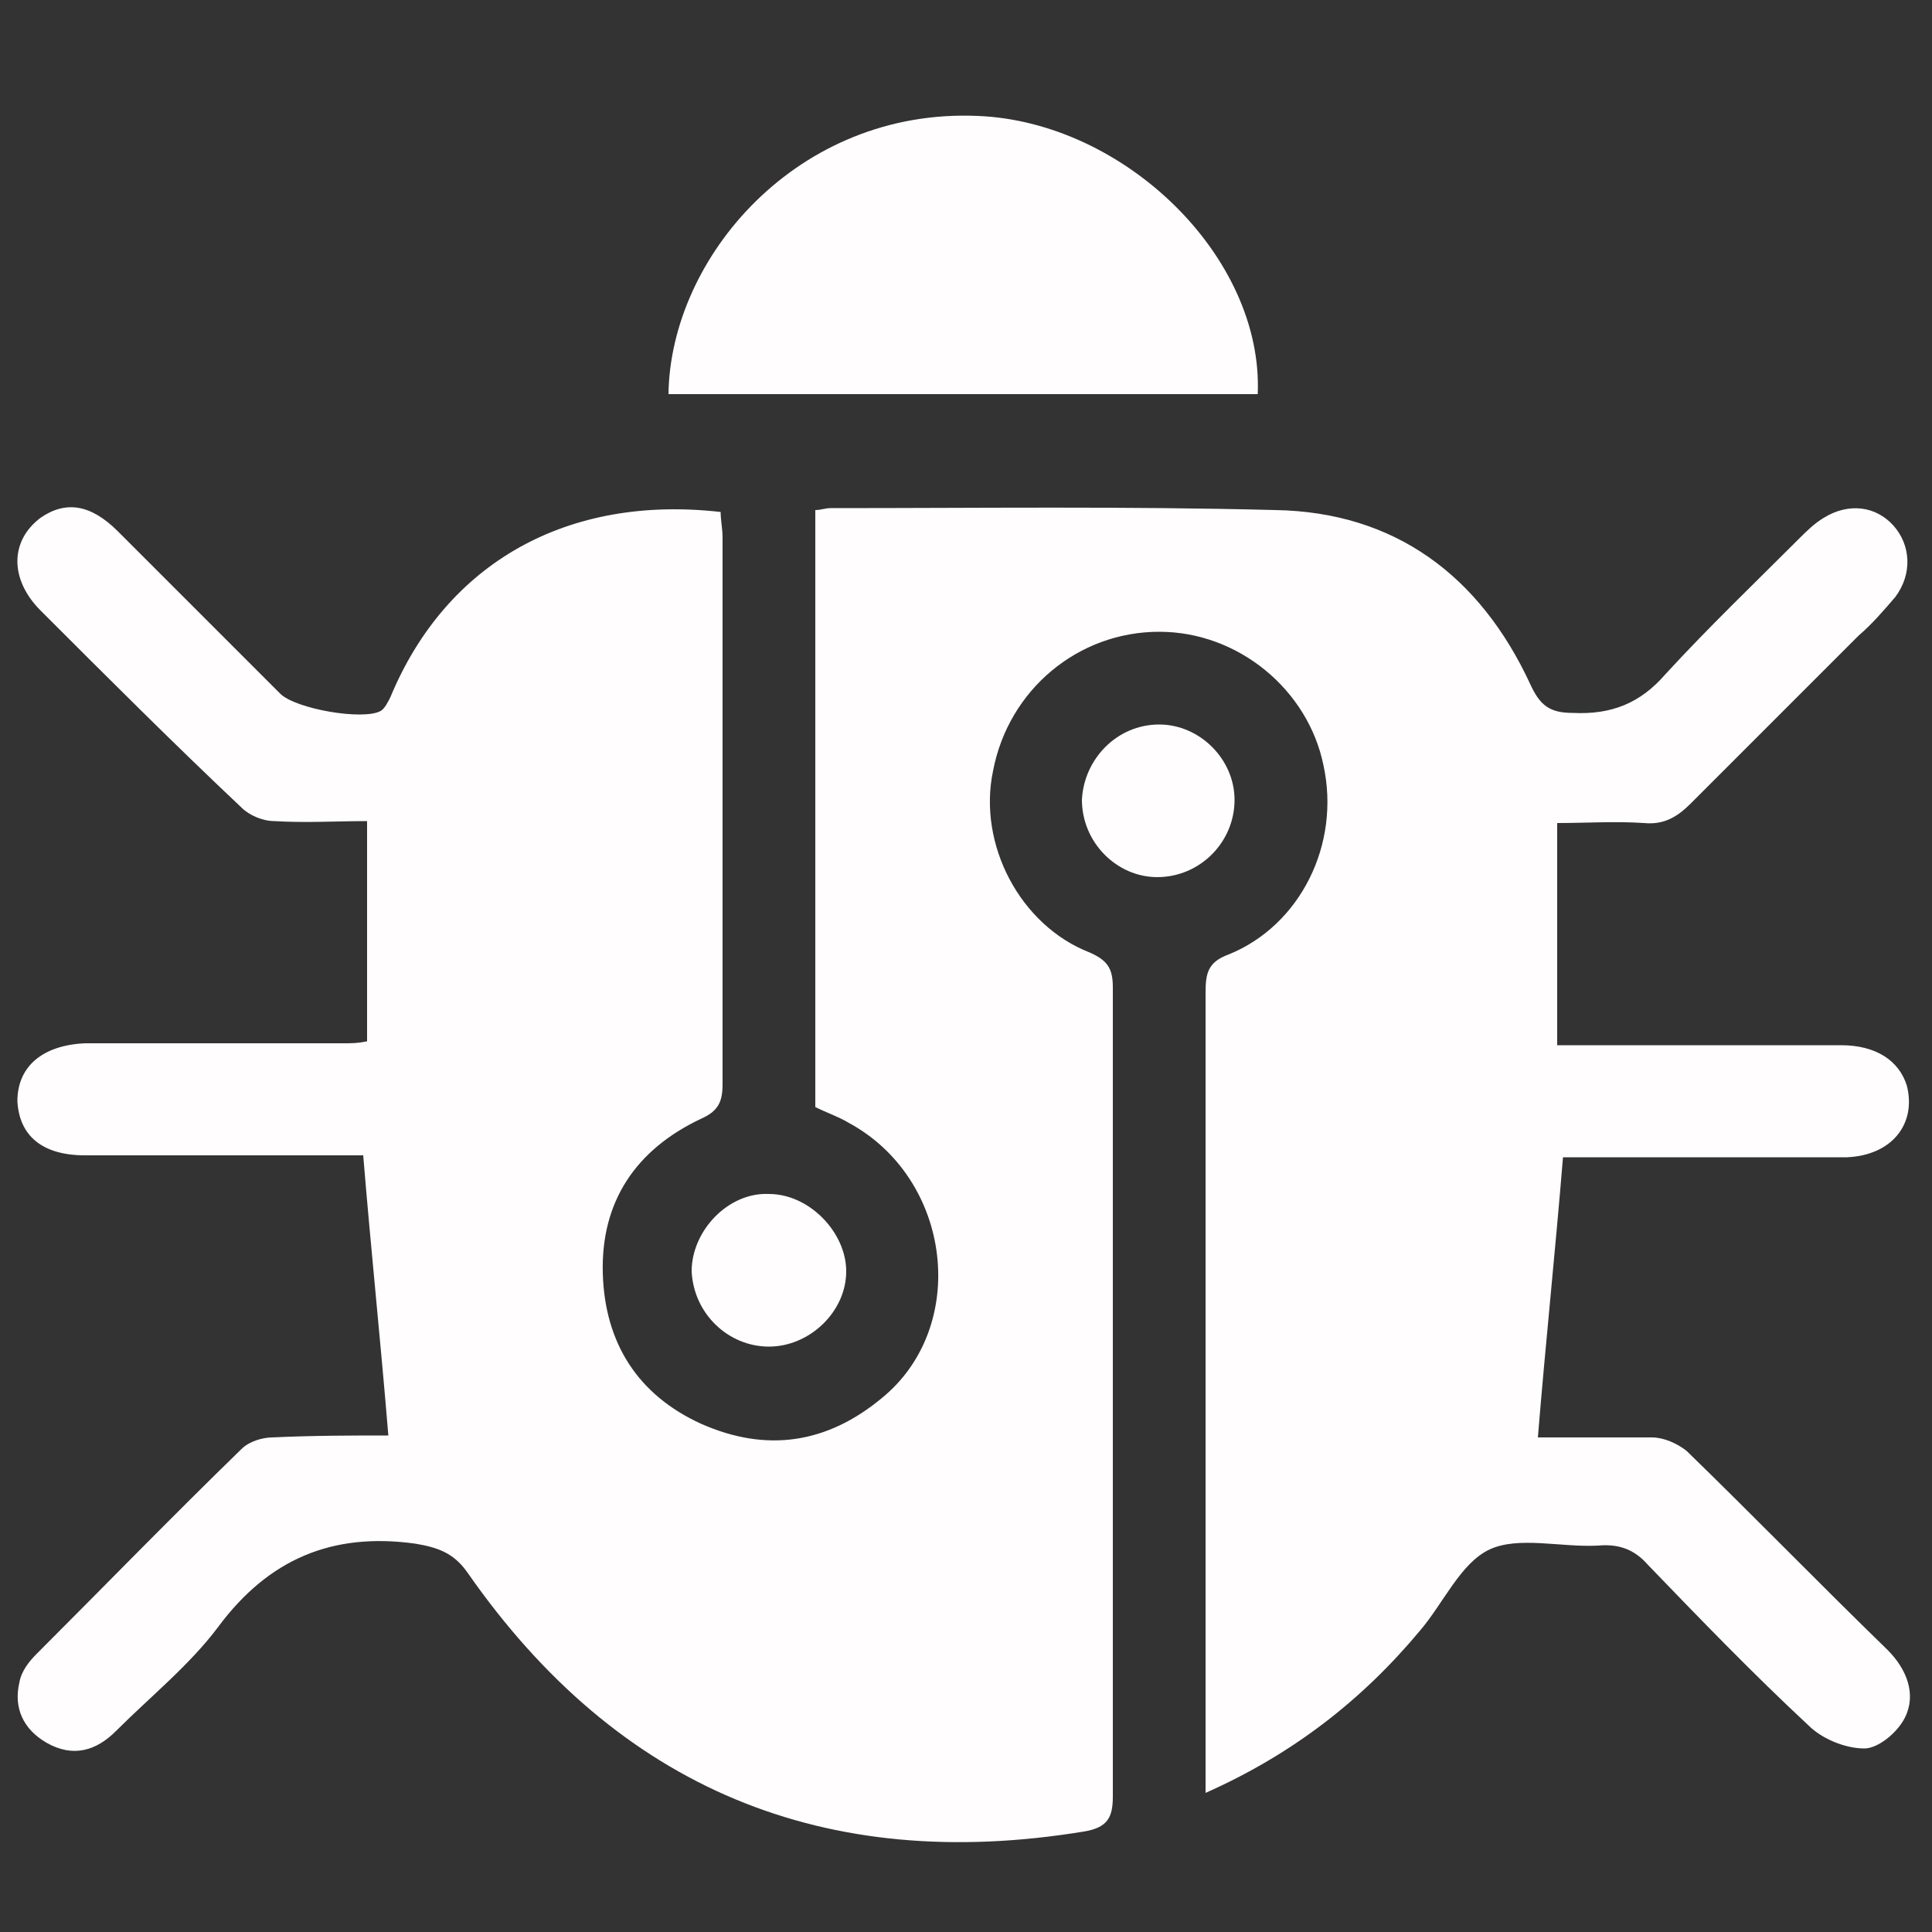 <?xml version="1.0" encoding="utf-8"?>
<!-- Generator: Adobe Illustrator 26.2.1, SVG Export Plug-In . SVG Version: 6.00 Build 0)  -->
<svg version="1.1" id="Layer_1" xmlns="http://www.w3.org/2000/svg" xmlns:xlink="http://www.w3.org/1999/xlink" x="0px" y="0px"
	 viewBox="0 0 100 100" style="enable-background:new 0 0 100 100;" xml:space="preserve">
<rect x="0" y="0" width="100" height="100" fill="#333333" stroke="none"/>
<style type="text/css">
	.st0{display:none;}
	.st1{display:inline;fill:#343A40;}
	.st2{fill:#FFFDFD;}
</style>
<g id="BG" class="st0">
	<rect x="-4623.9" y="-49.6" class="st1" width="16266.7" height="9729.6"/>
</g>
<g id="Layer_1_00000069373811287434684190000009208183070429295011_">
	<g>
		<path class="st2" d="M20.1,74.3c-0.4-4.9-0.9-9.6-1.3-14.5c-2.6,0-5.4,0-8.1,0c-2.1,0-4.2,0-6.3,0c-2.2,0-3.4-1-3.5-2.8
			c0-1.8,1.3-2.9,3.5-3c4.5,0,8.9,0,13.4,0c0.4,0,0.7,0,1.2-0.1c0-3.7,0-7.4,0-11.4c-1.6,0-3.2,0.1-4.8,0c-0.6,0-1.3-0.3-1.7-0.7
			C9,38.5,5.5,35,2.1,31.6c-1.6-1.6-1.6-3.6,0-4.8c1.3-0.9,2.6-0.7,4,0.7c2.8,2.8,5.6,5.6,8.4,8.4c0.8,0.8,4.3,1.4,5.2,0.9
			c0.2-0.1,0.4-0.5,0.5-0.7c2.9-7,9.2-10.5,17.1-9.6c0,0.4,0.1,0.9,0.1,1.3c0,9.4,0,18.9,0,28.3c0,0.9-0.2,1.4-1.1,1.8
			c-3.4,1.6-5.2,4.3-5.1,8c0.1,3.6,1.8,6.3,5.1,7.8c3.4,1.5,6.5,1,9.3-1.3c4.6-3.7,3.7-11.4-1.7-14.3c-0.5-0.3-1.1-0.5-1.7-0.8
			c0-10.3,0-20.6,0-30.9c0.3,0,0.5-0.1,0.8-0.1c7.7,0,15.3-0.1,23,0.1c6.2,0.1,10.6,3.4,13.2,9c0.5,1.1,1,1.5,2.2,1.5
			c2,0.1,3.5-0.5,4.8-2c2.2-2.4,4.6-4.7,6.9-7c0.4-0.4,0.8-0.8,1.3-1.1c1.3-0.8,2.7-0.6,3.6,0.4s1,2.5,0.1,3.7
			c-0.6,0.7-1.2,1.4-1.9,2c-2.9,2.9-5.8,5.8-8.7,8.7c-0.7,0.7-1.4,1.1-2.4,1c-1.5-0.1-3,0-4.5,0c0,3.9,0,7.6,0,11.5c1,0,1.9,0,2.8,0
			c4,0,7.9,0,11.9,0c1.8,0,3,0.8,3.4,2.1c0.5,2-0.8,3.6-3.1,3.7c-4.4,0-8.7,0-13.1,0c-0.6,0-1.1,0-1.6,0c-0.4,4.9-0.9,9.6-1.3,14.5
			c1.7,0,3.8,0,5.9,0c0.6,0,1.3,0.3,1.8,0.7c3.5,3.4,6.9,6.9,10.4,10.3c1,1,1.5,2.3,0.9,3.5c-0.4,0.8-1.4,1.6-2.1,1.6
			c-1,0-2.2-0.5-2.9-1.2c-2.9-2.7-5.6-5.5-8.3-8.3c-0.7-0.8-1.5-1.1-2.6-1c-1.9,0.1-4.1-0.5-5.6,0.2s-2.4,2.8-3.6,4.2
			c-3,3.6-6.6,6.4-11.1,8.4c0-0.7,0-1.2,0-1.7c0-13.2,0-26.5,0-39.7c0-1,0.1-1.6,1.2-2c3.7-1.5,5.8-5.7,4.9-9.8
			c-0.8-3.9-4.4-6.9-8.5-6.9c-4.2,0-7.8,3-8.6,7.2c-0.8,3.8,1.4,8,5,9.4c0.9,0.4,1.2,0.8,1.2,1.8c0,14,0,27.9,0,41.9
			c0,1.1-0.3,1.6-1.5,1.8C42.7,97,32,92.6,24.2,81.4c-0.7-1-1.5-1.3-2.7-1.5c-4.3-0.6-7.6,0.8-10.2,4.3c-1.5,2-3.5,3.6-5.3,5.4
			c-1,1-2.2,1.4-3.6,0.6c-1.2-0.7-1.7-1.8-1.4-3.1c0.1-0.6,0.5-1.1,0.9-1.5c3.5-3.5,7-7.1,10.6-10.6c0.4-0.4,1.1-0.6,1.6-0.6
			C16.2,74.3,18.3,74.3,20.1,74.3z"/>
		<path class="st2" d="M34.6,20.4c0.1-7.1,6.7-14.8,16-14.4c7.6,0.3,14.8,7.3,14.5,14.4C54.9,20.4,44.8,20.4,34.6,20.4z"/>
		<path class="st2" d="M43.8,65.8c0,2.1-1.9,3.9-4,3.9s-3.9-1.7-4-3.9c0-2.1,1.9-4.1,4-4C41.9,61.8,43.8,63.8,43.8,65.8z"/>
		<path class="st2" d="M60,37.5c2.1,0,3.9,1.8,3.9,3.9c0,2.2-1.8,4-4,4c-2.1,0-3.9-1.8-3.9-4C56.1,39.3,57.8,37.5,60,37.5z"/>
	</g>
</g>
</svg>
